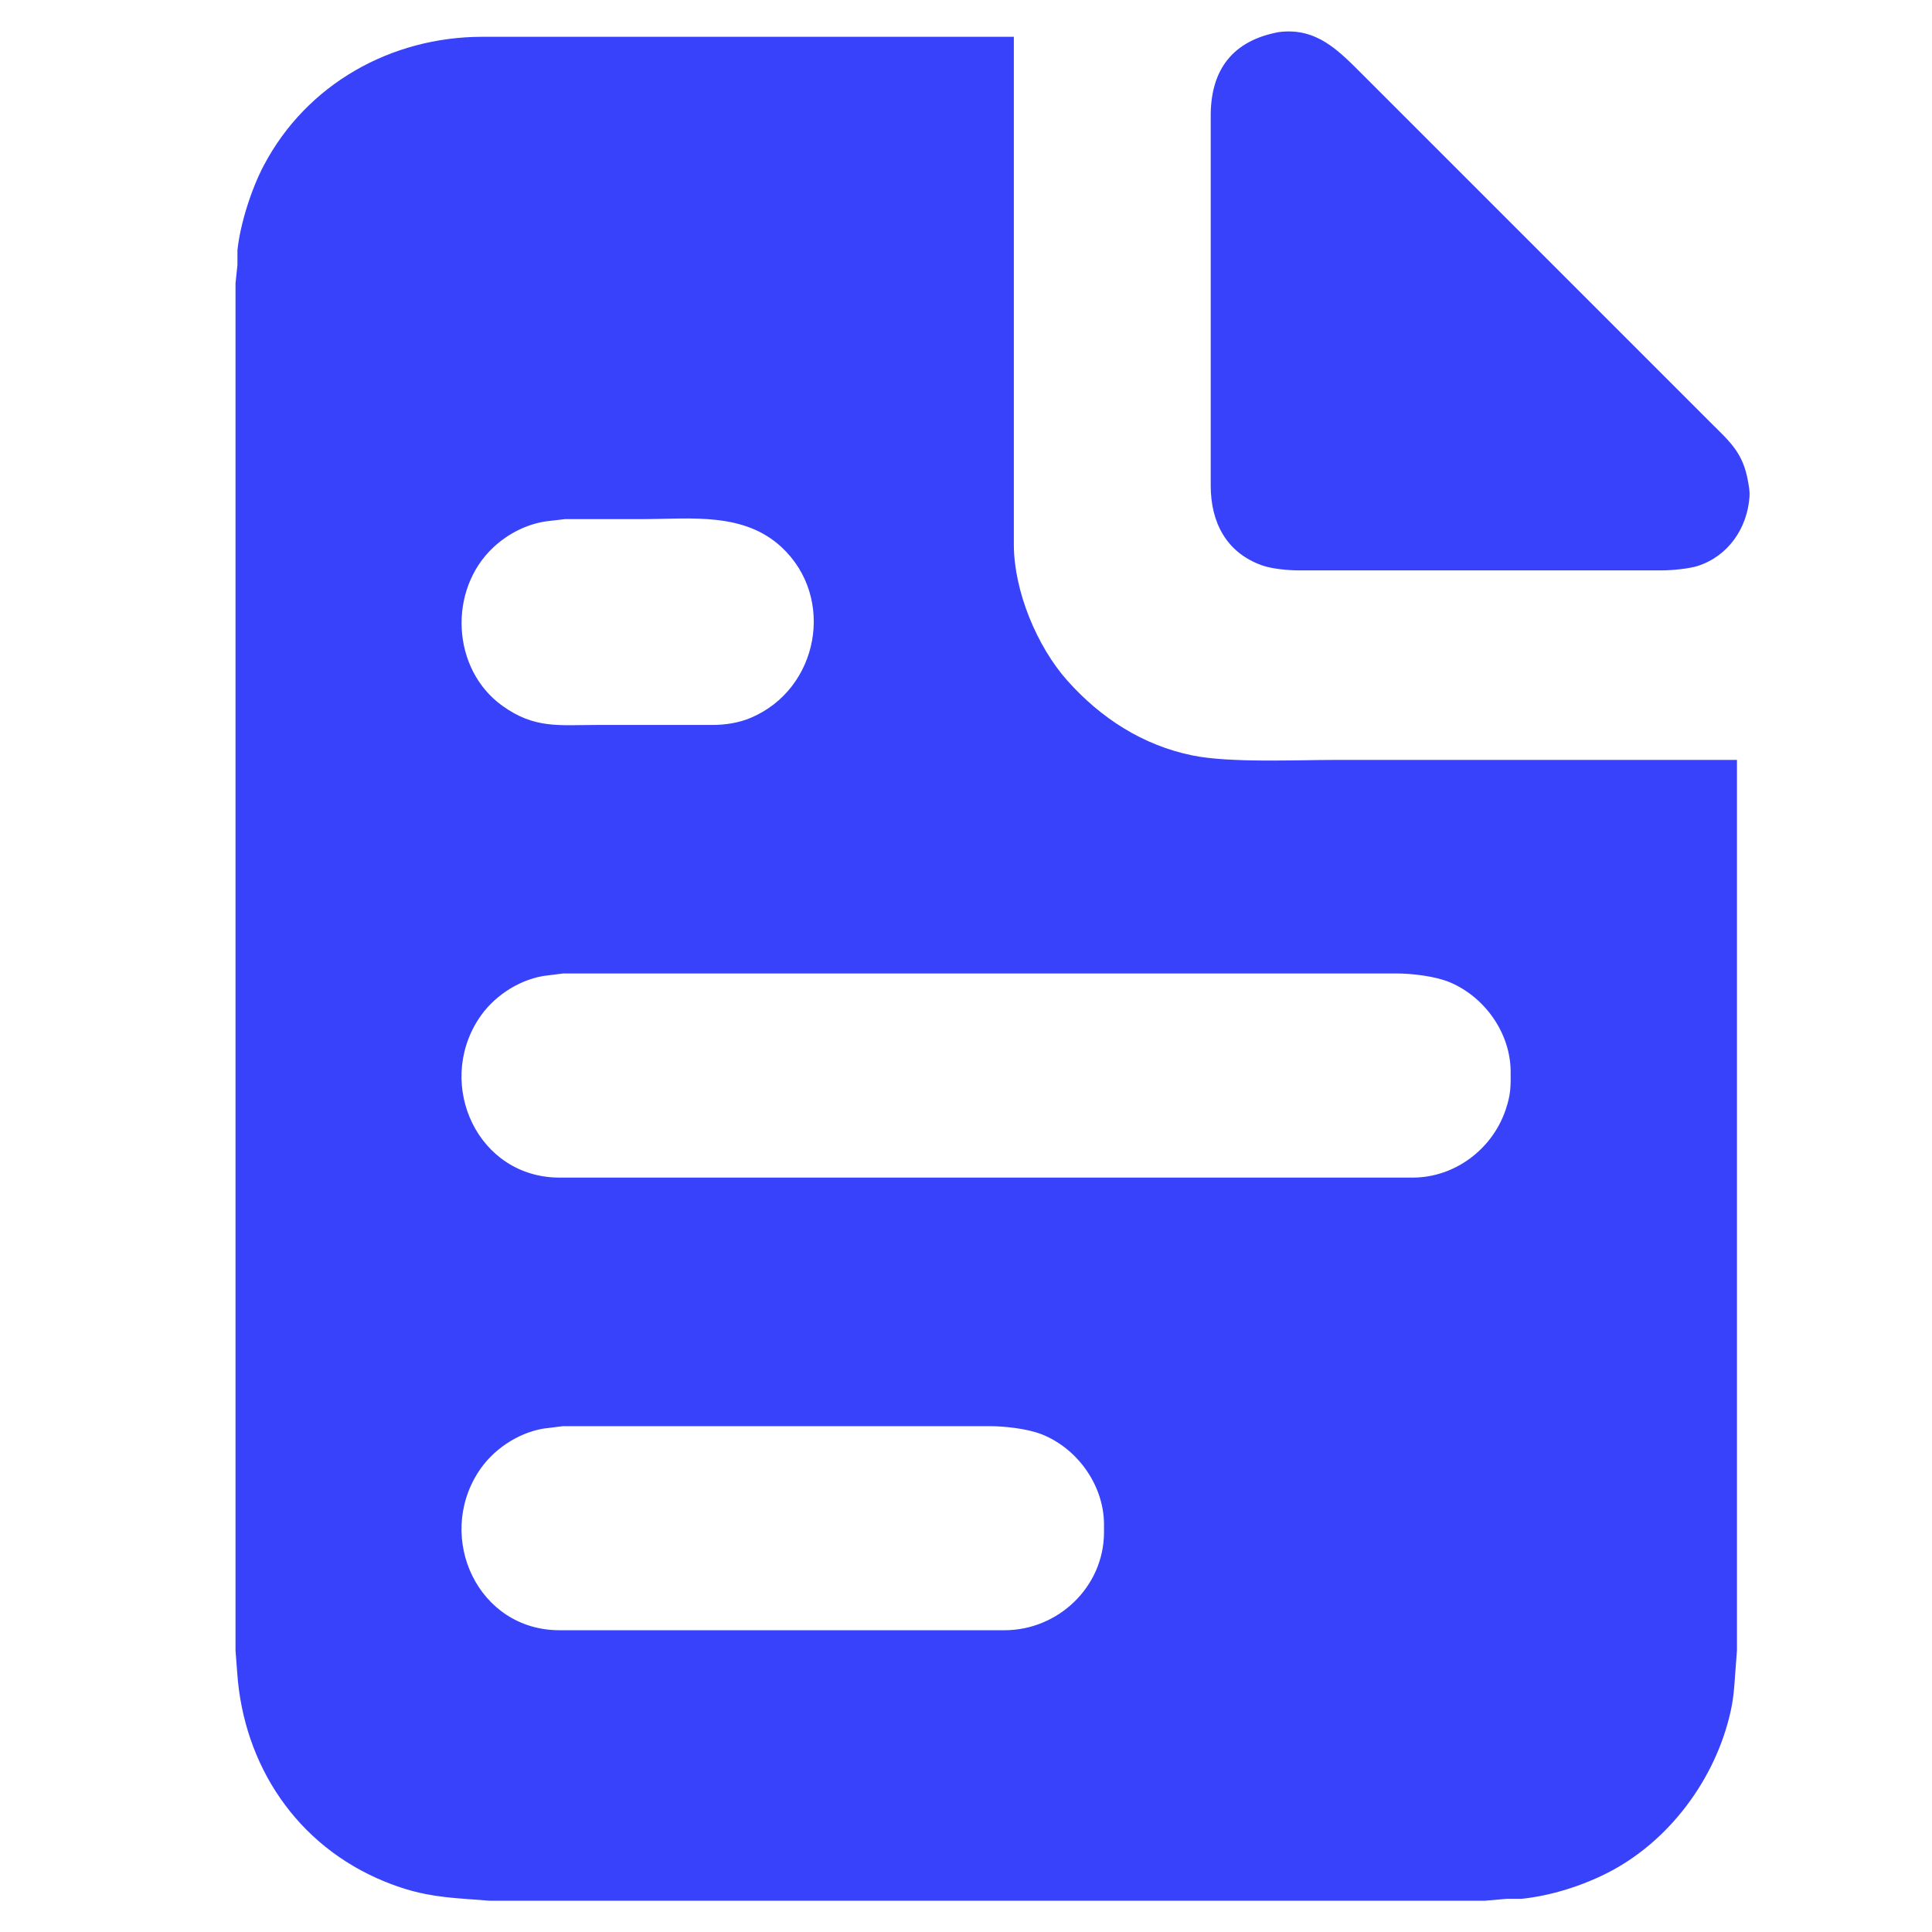 <svg xmlns="http://www.w3.org/2000/svg"
     width="177.785mm" height="177.785mm"
     viewBox="0 0 1050 1050">
  <path id="Selection"
        fill="#3742FA" stroke="none" stroke-width="1"
        d="M 695.00,17.44
           C 670.51,21.96 658.29,37.19 658.00,62.00
             658.00,62.00 658.00,264.00 658.00,264.00
             658.03,283.84 666.42,300.40 686.00,307.30
             691.43,309.21 700.19,309.99 706.00,310.00
             706.00,310.00 903.00,310.00 903.00,310.00
             908.35,309.99 918.02,309.14 923.00,307.48
             939.44,302.00 949.59,286.97 950.82,270.00
             951.03,267.07 950.56,264.85 950.08,262.00
             947.35,245.81 940.08,240.08 929.00,229.00
             929.00,229.00 904.00,204.00 904.00,204.00
             904.00,204.00 761.00,61.00 761.00,61.00
             761.00,61.00 741.00,41.00 741.00,41.00
             727.62,27.62 715.74,14.80 695.00,17.44 Z
           M 944.00,413.00
           C 944.00,413.00 726.00,413.00 726.00,413.00
             703.96,413.00 668.36,414.71 648.00,410.55
             621.09,405.05 598.32,390.32 580.17,370.00
             563.52,351.35 551.04,321.16 551.00,296.00
             551.00,296.00 551.00,245.00 551.00,245.00
             551.00,245.00 551.00,20.00 551.00,20.00
             551.00,20.00 262.00,20.00 262.00,20.00
             212.53,20.08 166.64,45.68 143.32,90.00
             136.60,102.78 130.56,121.60 129.04,136.00
             129.04,136.00 129.04,144.00 129.04,144.00
             129.04,144.00 128.00,154.00 128.00,154.00
             128.00,154.00 128.00,243.00 128.00,243.00
             128.00,243.00 128.00,419.00 128.00,419.00
             128.00,419.00 128.00,897.00 128.00,897.00
             128.00,897.00 128.91,909.00 128.91,909.00
             132.38,959.53 161.37,1003.11 209.00,1022.55
             225.04,1029.10 236.97,1030.92 254.00,1032.09
             254.00,1032.09 266.00,1033.00 266.00,1033.00
             266.00,1033.00 807.00,1033.00 807.00,1033.00
             807.00,1033.00 819.00,1031.96 819.00,1031.96
             819.00,1031.96 827.00,1031.96 827.00,1031.96
             842.64,1030.32 858.99,1025.20 873.00,1018.19
             906.91,1001.23 932.46,966.83 940.58,930.00
             942.22,922.54 942.57,916.51 943.09,909.00
             943.09,909.00 944.00,897.00 944.00,897.00
             944.00,897.00 944.00,413.00 944.00,413.00 Z
           M 307.00,282.14
           C 307.00,282.14 350.00,282.14 350.00,282.14
             375.81,282.00 404.36,278.34 424.83,297.44
             454.23,324.86 445.02,374.50 408.00,390.13
             401.39,392.92 394.13,393.99 387.00,394.00
             387.00,394.00 324.00,394.00 324.00,394.00
             303.83,394.00 290.53,396.18 273.00,383.57
             245.32,363.66 243.46,320.48 268.17,297.44
             276.09,290.05 286.24,284.85 297.00,283.30
             297.00,283.30 307.00,282.14 307.00,282.14 Z
           M 306.00,529.07
           C 306.00,529.07 359.00,529.07 359.00,529.07
             359.00,529.07 461.00,529.07 461.00,529.07
             461.00,529.07 759.00,529.07 759.00,529.07
             767.43,529.04 780.25,530.60 788.00,533.87
             806.93,541.87 820.75,561.28 821.00,582.00
             821.10,590.50 821.09,594.75 818.33,603.00
             811.13,624.51 790.77,639.89 768.00,640.00
             768.00,640.00 702.00,640.00 702.00,640.00
             702.00,640.00 304.00,640.00 304.00,640.00
             259.75,639.93 236.83,589.94 259.96,554.00
             267.66,542.03 280.95,533.00 295.00,530.46
             295.00,530.46 306.00,529.07 306.00,529.07 Z
           M 306.00,775.09
           C 306.00,775.09 385.00,775.09 385.00,775.09
             385.00,775.09 537.00,775.09 537.00,775.09
             545.47,775.01 558.14,776.39 566.00,779.46
             585.45,787.07 599.75,806.99 600.00,828.00
             600.00,828.00 600.00,833.00 600.00,833.00
             599.86,862.41 575.14,885.95 546.00,886.00
             546.00,886.00 304.00,886.00 304.00,886.00
             259.75,885.93 236.83,835.94 259.96,800.00
             267.66,788.03 280.95,779.00 295.00,776.46
             295.00,776.46 306.00,775.09 306.00,775.09 Z" />
</svg>
